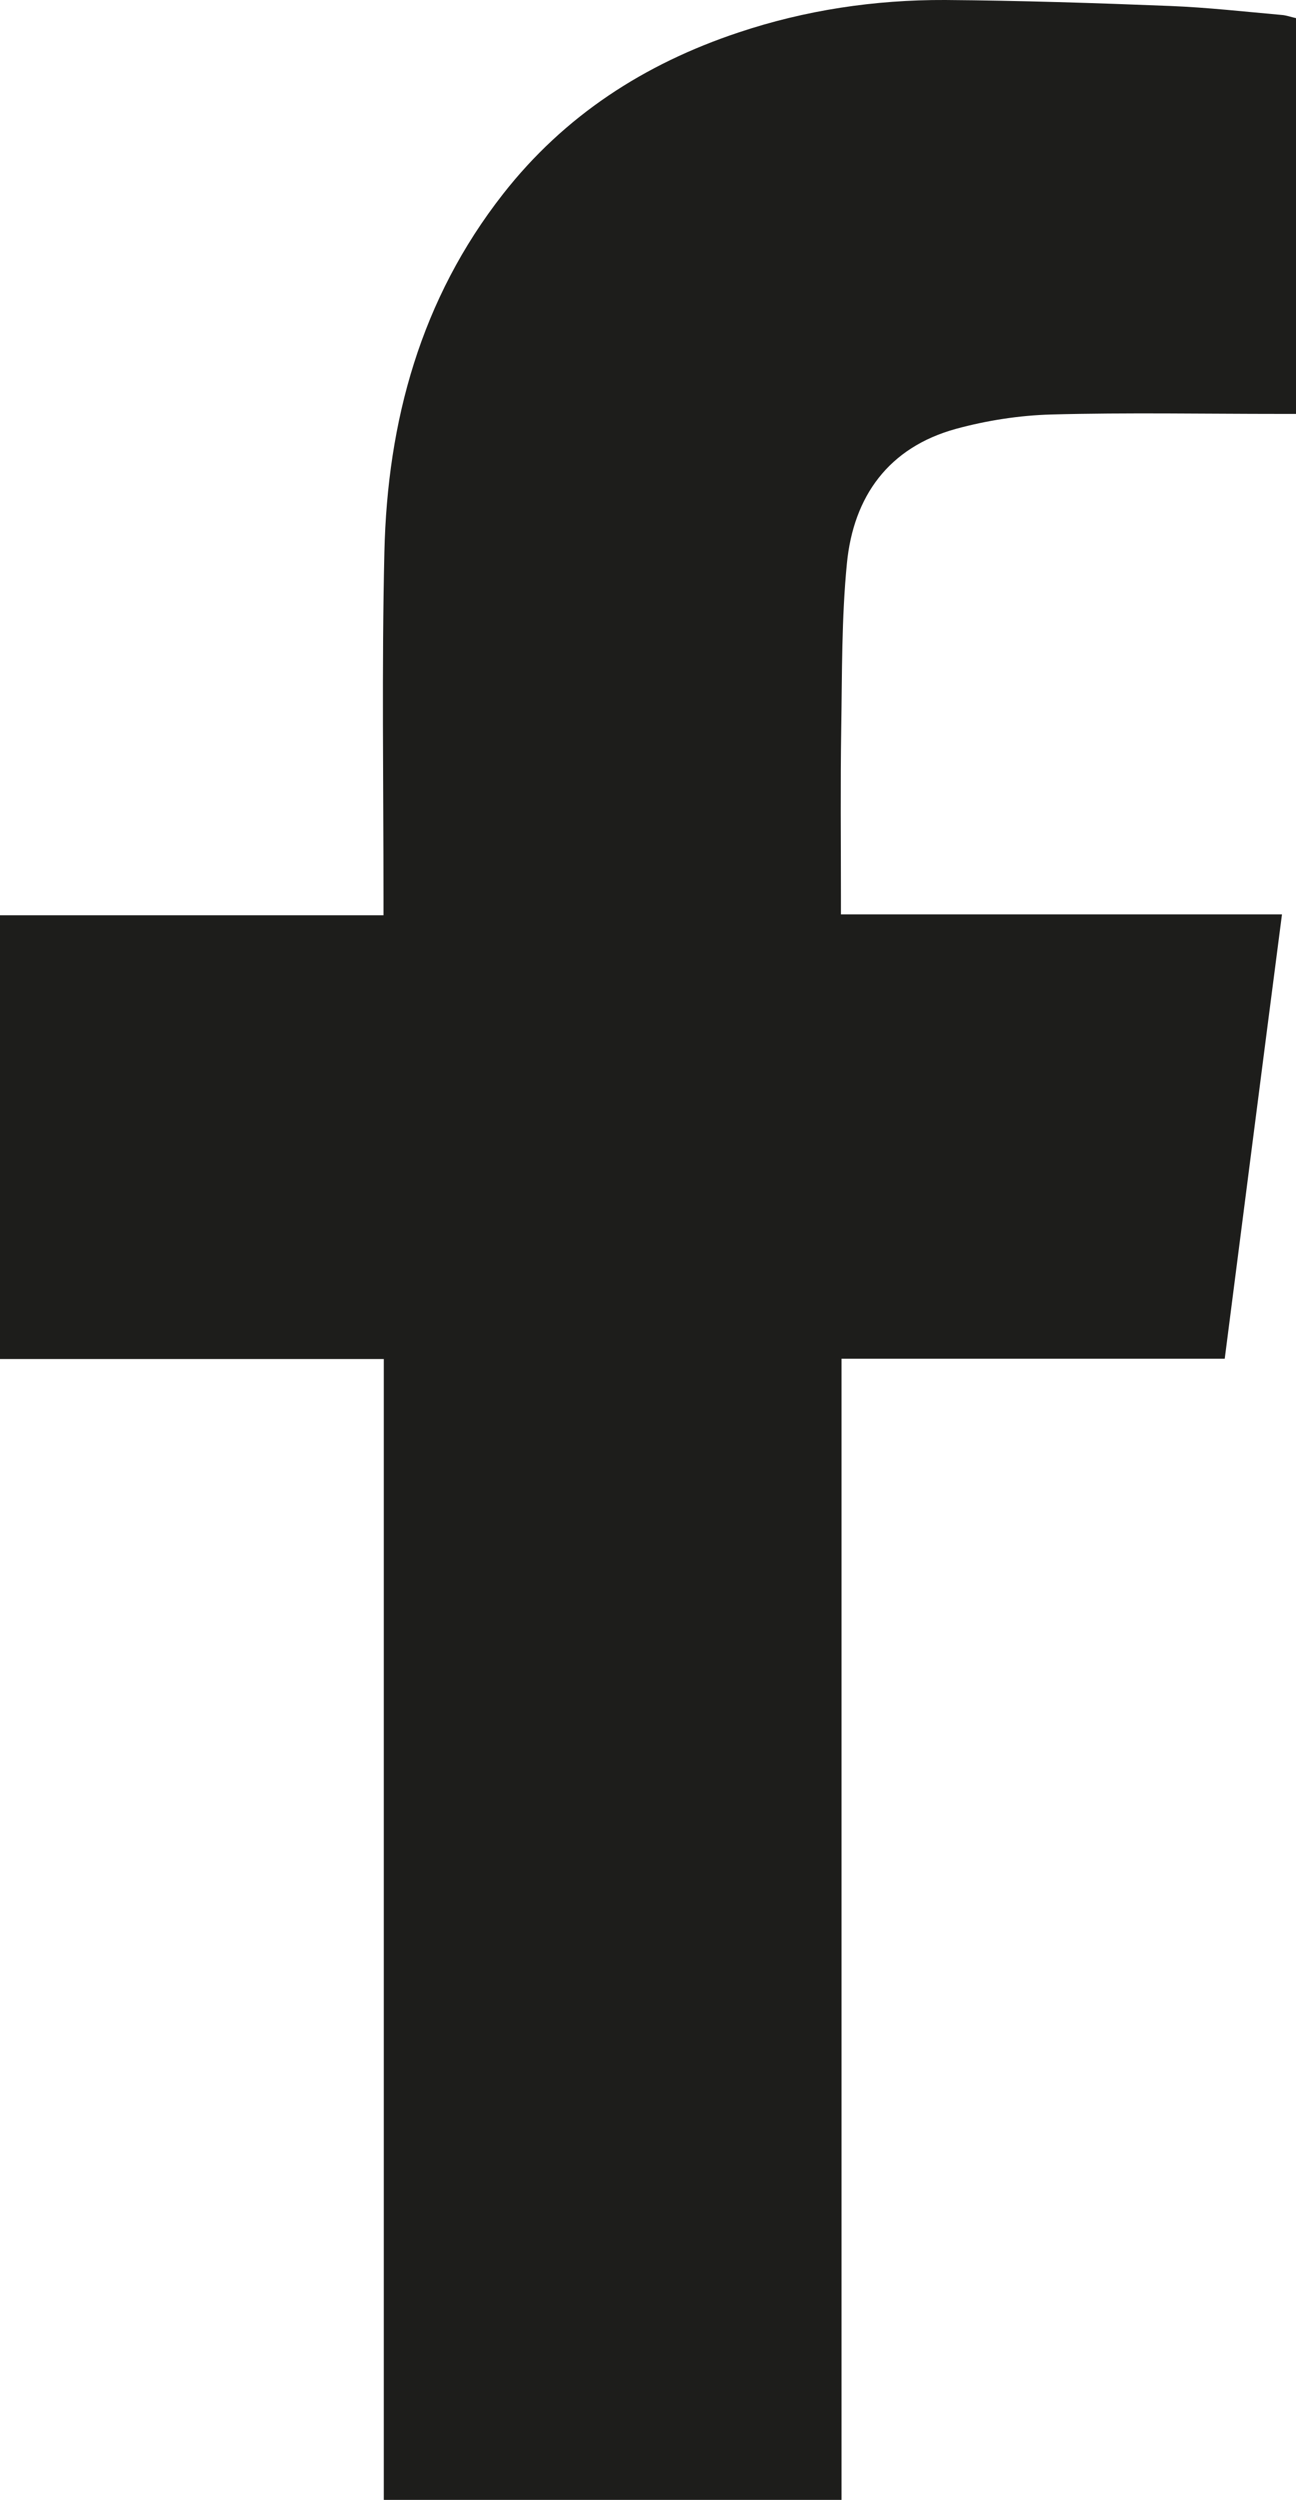 <?xml version="1.0" encoding="utf-8"?>
<!-- Generator: Adobe Illustrator 27.2.0, SVG Export Plug-In . SVG Version: 6.00 Build 0)  -->
<svg version="1.1" id="Calque_2_00000161614229887203191550000005457465999192245182_"
	 xmlns="http://www.w3.org/2000/svg" xmlns:xlink="http://www.w3.org/1999/xlink" x="0px" y="0px" viewBox="0 0 434.6 837.8"
	 style="enable-background:new 0 0 434.6 837.8;" xml:space="preserve">
<style type="text/css">
	.st0{fill:#1D1D1B;}
</style>
<g id="Calque_3">
	<path class="st0" d="M128.7,455.4H0V306.7h128.6c0-2.2,0-4,0-5.8c0-38.6-0.6-77.3,0.3-115.9c1-43.9,12.2-84.8,39.8-120
		c20.6-26.3,47.4-43.6,78.9-54.1C270,3.4,293.3-0.1,317,0c25.1,0.2,50.3,1,75.4,2c12.5,0.5,24.9,1.9,37.3,3c1.6,0.1,3.2,0.7,5,1.1
		v132.6h-5.3c-25.7,0-51.3-0.5-77,0.2c-10.6,0.3-21.5,2-31.8,4.8c-22.6,6.2-34.4,22.6-36.6,45.1c-1.8,18.3-1.6,36.9-1.9,55.3
		c-0.3,18.8-0.1,37.6-0.1,56.4c0,1.8,0,3.6,0,5.9h147.9c-6.5,49.9-12.8,99.3-19.2,148.9H282.2v382.4H128.7V455.4z"/>
</g>
</svg>
